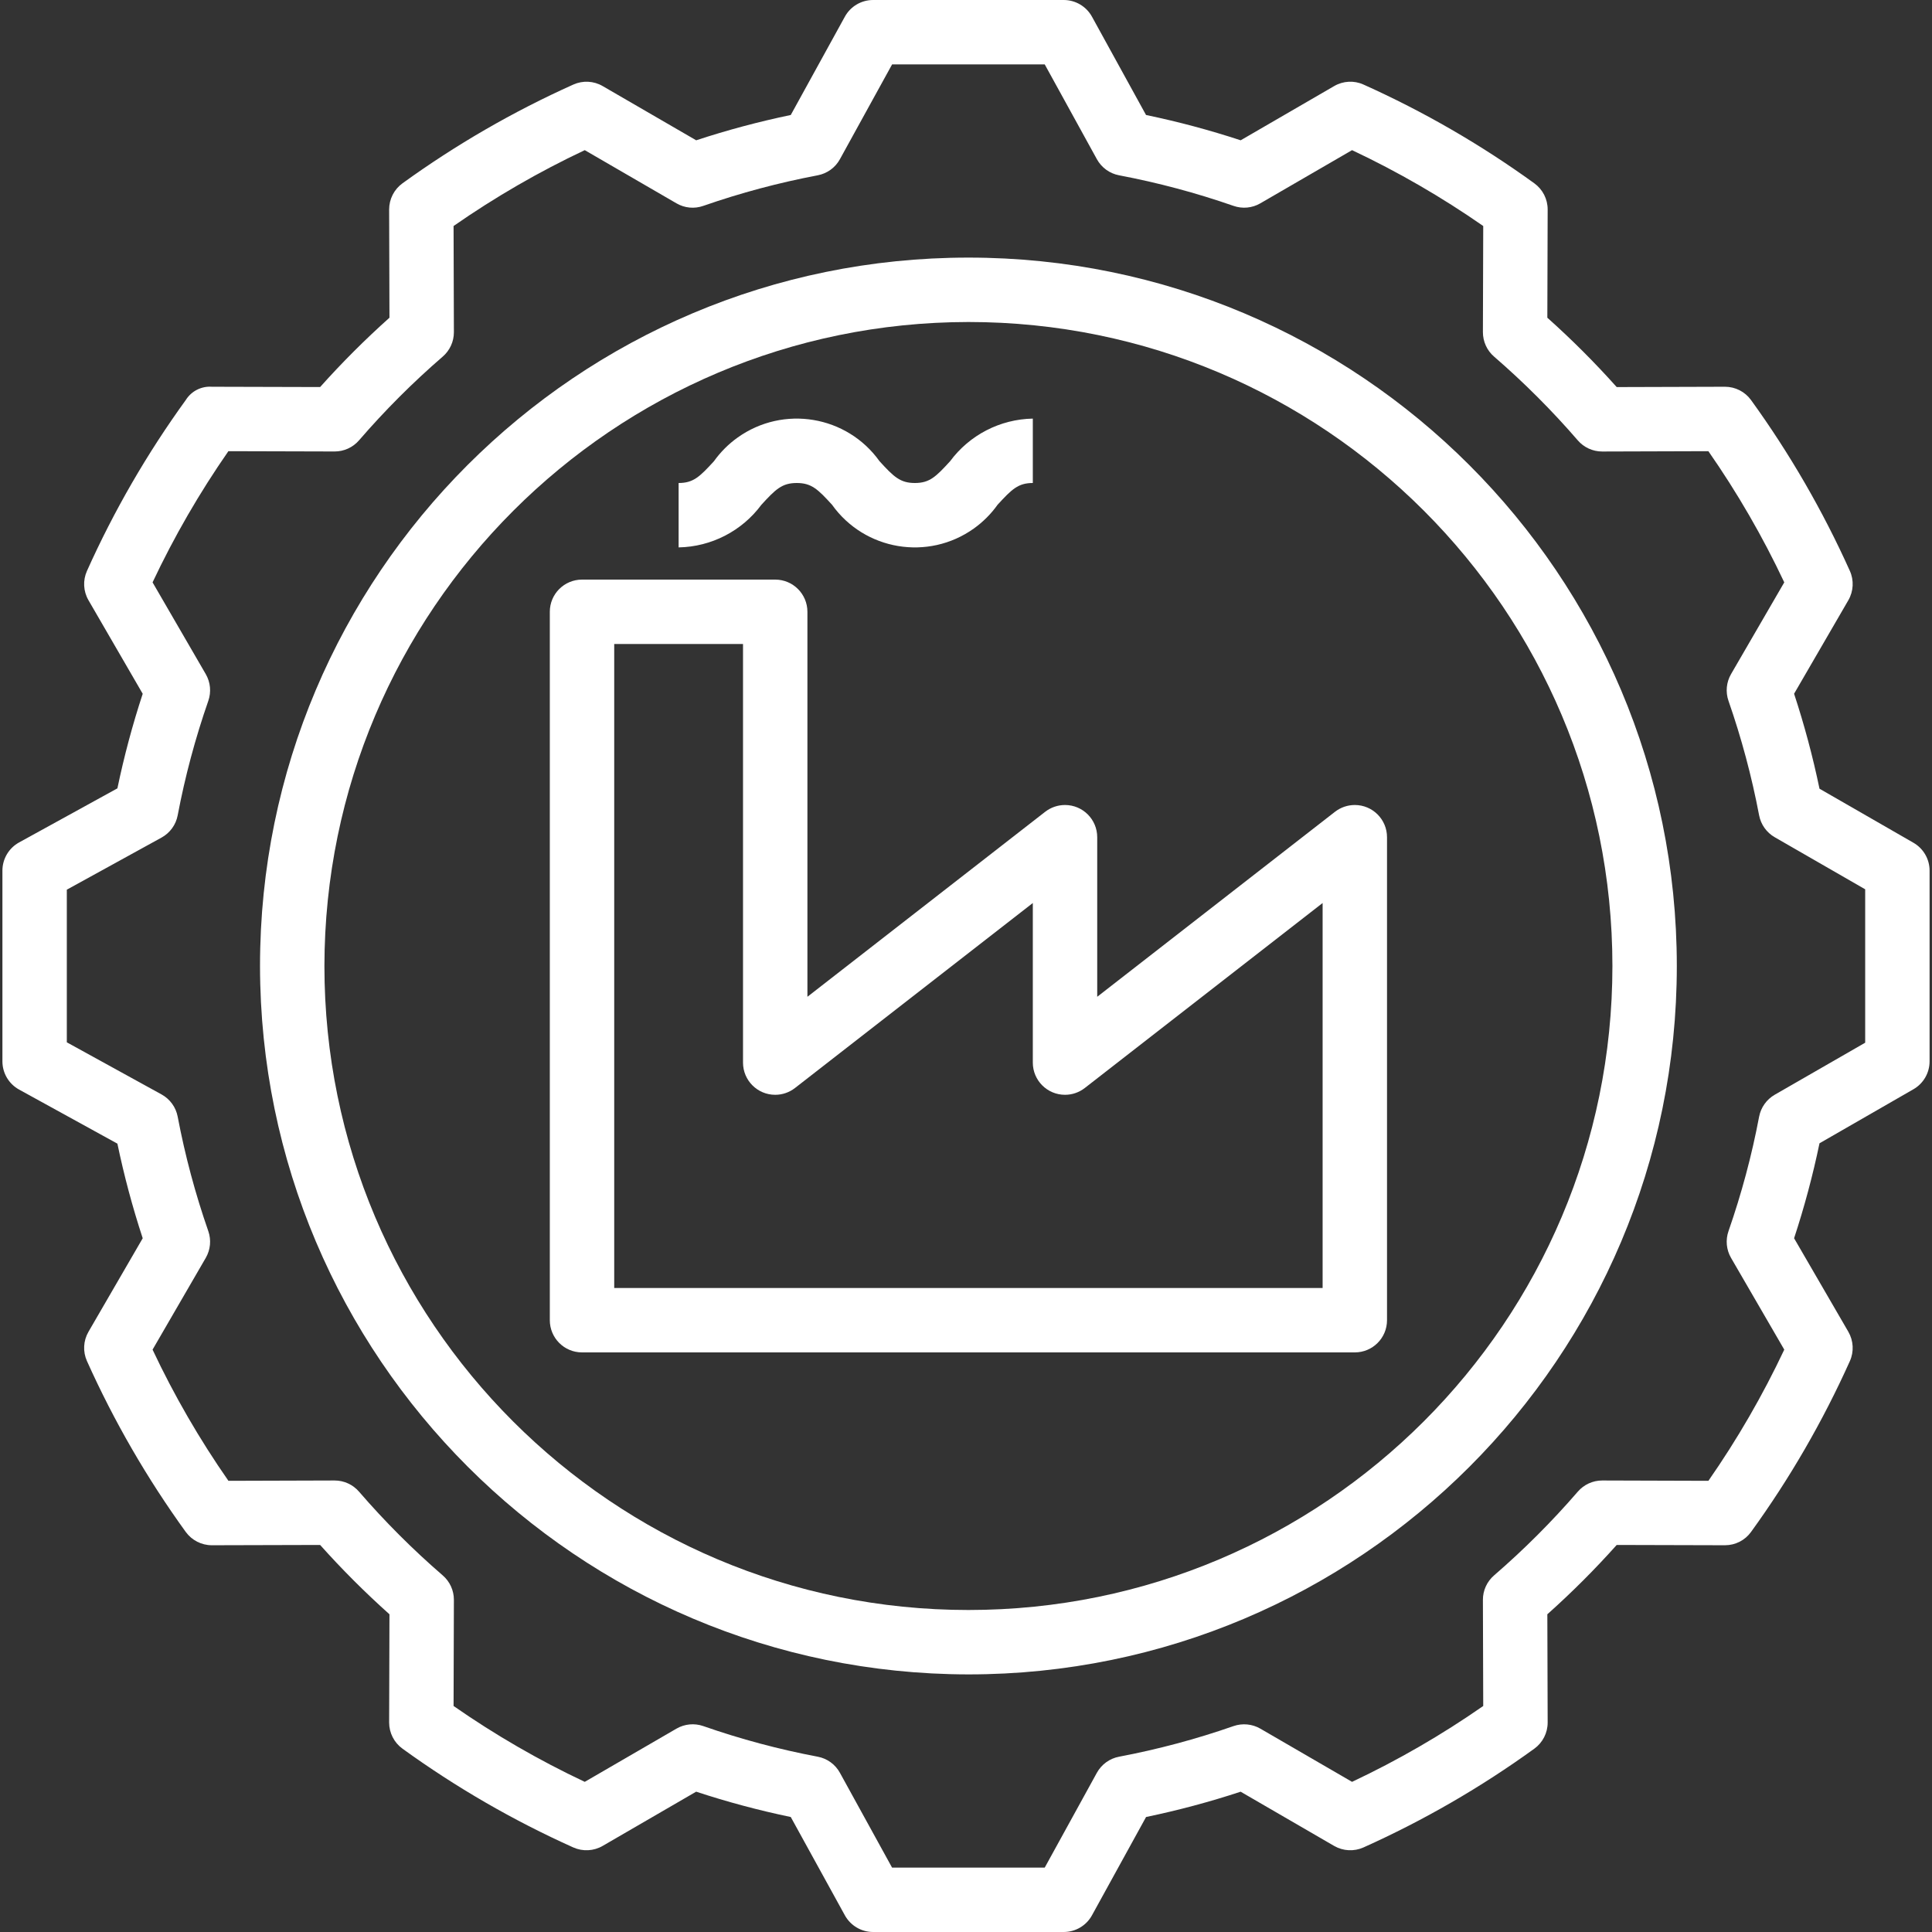 <svg width="60" height="60" viewBox="0 0 60 60" fill="none" xmlns="http://www.w3.org/2000/svg">
<rect x="0" y="0" width="60" height="60" fill="#333333" stroke="none"/>
<g clip-path="url(#clip0_1653_13)">
<g clip-path="url(#clip1_1653_13)">
<path d="M59.423 26.172L56.506 24.494C56.299 23.497 56.035 22.513 55.717 21.545L57.402 18.641C57.563 18.362 57.581 18.023 57.449 17.73C56.609 15.861 55.581 14.084 54.38 12.424C54.193 12.165 53.891 12.011 53.571 12.011H53.568L50.208 12.021C49.531 11.263 48.812 10.544 48.054 9.867L48.064 6.507C48.065 6.185 47.911 5.883 47.651 5.694C45.992 4.493 44.214 3.465 42.345 2.626C42.052 2.493 41.712 2.511 41.434 2.673L38.53 4.357C37.566 4.04 36.585 3.778 35.591 3.571L33.912 0.518C33.736 0.199 33.4 0 33.036 0H27.114C26.749 0 26.413 0.199 26.238 0.518L24.558 3.571C23.565 3.778 22.584 4.04 21.621 4.357L18.716 2.673C18.438 2.511 18.099 2.494 17.805 2.626C15.936 3.465 14.158 4.493 12.498 5.694C12.238 5.883 12.085 6.185 12.085 6.507L12.095 9.867C11.338 10.544 10.619 11.262 9.942 12.02L6.582 12.011C6.255 11.987 5.942 12.146 5.769 12.424C4.568 14.083 3.539 15.861 2.701 17.73C2.569 18.023 2.586 18.362 2.748 18.641L4.432 21.546C4.115 22.509 3.853 23.49 3.646 24.483L0.592 26.163C0.273 26.339 0.075 26.675 0.075 27.039V32.961C0.075 33.325 0.273 33.661 0.592 33.837L3.646 35.517C3.853 36.51 4.115 37.491 4.432 38.455L2.748 41.359C2.586 41.638 2.569 41.977 2.701 42.27C3.54 44.139 4.568 45.916 5.769 47.576C5.957 47.835 6.258 47.989 6.579 47.989H6.582L9.942 47.98C10.618 48.737 11.338 49.456 12.095 50.133L12.085 53.493C12.085 53.815 12.238 54.117 12.499 54.306C14.158 55.507 15.936 56.535 17.804 57.374C18.098 57.505 18.437 57.488 18.715 57.327L21.62 55.642C22.584 55.96 23.564 56.222 24.558 56.429L26.238 59.482C26.414 59.801 26.749 60 27.114 60H33.036C33.4 60 33.736 59.802 33.912 59.482L35.592 56.429C36.585 56.222 37.566 55.96 38.529 55.643L41.433 57.327C41.712 57.488 42.051 57.505 42.344 57.374C44.213 56.535 45.991 55.507 47.651 54.306C47.911 54.117 48.065 53.815 48.064 53.493L48.054 50.133C48.812 49.457 49.531 48.738 50.208 47.98L53.568 47.989H53.571C53.892 47.989 54.193 47.836 54.38 47.576C55.582 45.917 56.61 44.139 57.449 42.271C57.581 41.977 57.563 41.638 57.402 41.359L55.717 38.455C56.035 37.487 56.299 36.503 56.506 35.506L59.423 33.828C59.734 33.65 59.925 33.319 59.925 32.961V27.039C59.925 26.681 59.734 26.351 59.423 26.172ZM57.925 32.382L55.116 33.998C54.863 34.144 54.686 34.392 54.631 34.679C54.403 35.886 54.084 37.074 53.68 38.234C53.584 38.509 53.613 38.813 53.759 39.065L55.412 41.914C54.742 43.335 53.954 44.698 53.056 45.988L49.759 45.978H49.757C49.466 45.978 49.189 46.105 49 46.325C48.197 47.254 47.328 48.123 46.4 48.925C46.179 49.116 46.052 49.393 46.053 49.685L46.063 52.981C44.773 53.879 43.41 54.667 41.989 55.337L39.14 53.684C38.888 53.539 38.585 53.51 38.309 53.605C37.149 54.01 35.961 54.327 34.754 54.556C34.461 54.611 34.208 54.795 34.064 55.056L32.445 58H27.704L26.085 55.057C25.942 54.795 25.689 54.611 25.396 54.556C24.189 54.328 23.001 54.01 21.841 53.605C21.566 53.509 21.262 53.538 21.009 53.684L18.16 55.337C16.739 54.667 15.376 53.879 14.086 52.981L14.096 49.685C14.097 49.393 13.97 49.115 13.749 48.925C12.821 48.123 11.952 47.254 11.15 46.325C10.96 46.105 10.684 45.978 10.393 45.978H10.39L7.094 45.988C6.196 44.699 5.407 43.336 4.738 41.914L6.39 39.065C6.536 38.813 6.565 38.509 6.469 38.234C6.065 37.074 5.747 35.886 5.518 34.679C5.463 34.386 5.279 34.133 5.018 33.989L2.075 32.37V27.63L5.018 26.011C5.279 25.867 5.463 25.614 5.518 25.321C5.747 24.114 6.065 22.926 6.469 21.766C6.565 21.491 6.536 21.187 6.39 20.935L4.738 18.086C5.408 16.665 6.196 15.302 7.093 14.012L10.39 14.021H10.393C10.684 14.021 10.96 13.895 11.15 13.675C11.952 12.746 12.821 11.877 13.749 11.075C13.97 10.884 14.097 10.607 14.096 10.315L14.086 7.019C15.376 6.121 16.739 5.333 18.16 4.663L21.009 6.315C21.261 6.462 21.565 6.491 21.84 6.394C23 5.99 24.189 5.673 25.396 5.444C25.689 5.388 25.942 5.205 26.085 4.943L27.705 2H32.445L34.064 4.943C34.208 5.205 34.461 5.389 34.754 5.444C35.961 5.673 37.149 5.99 38.309 6.394C38.584 6.49 38.888 6.462 39.14 6.315L41.989 4.663C43.41 5.333 44.773 6.121 46.063 7.019L46.053 10.315C46.053 10.607 46.179 10.885 46.4 11.075C47.328 11.878 48.197 12.747 48.999 13.675C49.189 13.896 49.466 14.022 49.756 14.022H49.759L53.055 14.012C53.954 15.302 54.742 16.664 55.412 18.086L53.759 20.935C53.613 21.187 53.584 21.491 53.68 21.766C54.084 22.926 54.402 24.114 54.631 25.321C54.686 25.607 54.863 25.856 55.116 26.001L57.925 27.618V32.382Z" fill="white"/>
<path d="M30.075 8C17.924 8 8.075 17.85 8.075 30C8.088 42.145 17.93 51.986 30.075 52C42.225 52 52.075 42.15 52.075 30C52.075 17.85 42.225 8 30.075 8ZM30.075 50C19.029 50 10.075 41.046 10.075 30C10.087 18.959 19.034 10.012 30.075 10C41.12 10 50.075 18.954 50.075 30C50.075 41.046 41.12 50 30.075 50Z" fill="white"/>
<path d="M42.075 25C41.852 25 41.636 25.074 41.46 25.21L34.075 30.956V26C34.075 25.448 33.627 25 33.075 25C32.852 25 32.636 25.074 32.46 25.21L25.075 30.956V19C25.075 18.448 24.627 18 24.075 18H24.075H18.075C17.523 18 17.075 18.447 17.075 19V19V41C17.075 41.552 17.522 42 18.074 42H18.075H42.075C42.627 42 43.075 41.553 43.075 41.001V41V26C43.075 25.448 42.627 25 42.075 25ZM41.075 40H19.075V20H23.075V33C23.075 33.552 23.522 34 24.075 34C24.297 34 24.513 33.926 24.689 33.789L32.075 28.044V33C32.075 33.552 32.522 34 33.075 34C33.297 34 33.513 33.926 33.689 33.789L41.075 28.044V40Z" fill="white"/>
<path d="M29.506 14.324C29.066 14.805 28.87 15 28.412 15C27.953 15 27.755 14.805 27.315 14.324C26.301 12.904 24.328 12.574 22.908 13.588C22.623 13.791 22.375 14.04 22.172 14.324C21.731 14.805 21.534 15 21.075 15V17C22.091 16.981 23.041 16.492 23.646 15.676C24.087 15.195 24.284 15 24.744 15C25.203 15 25.4 15.195 25.84 15.676C26.852 17.095 28.823 17.426 30.243 16.414C30.528 16.21 30.778 15.961 30.981 15.675C31.422 15.195 31.618 15 32.075 15V13C31.059 13.019 30.11 13.508 29.506 14.324Z" fill="white"/>
</g>
</g>
<defs>
<clipPath id="clip0_1653_13">
<rect width="60" height="60" fill="white"/>
</clipPath>
<clipPath id="clip1_1653_13">
<rect width="60" height="60" fill="white"/>
</clipPath>
</defs>
</svg>
